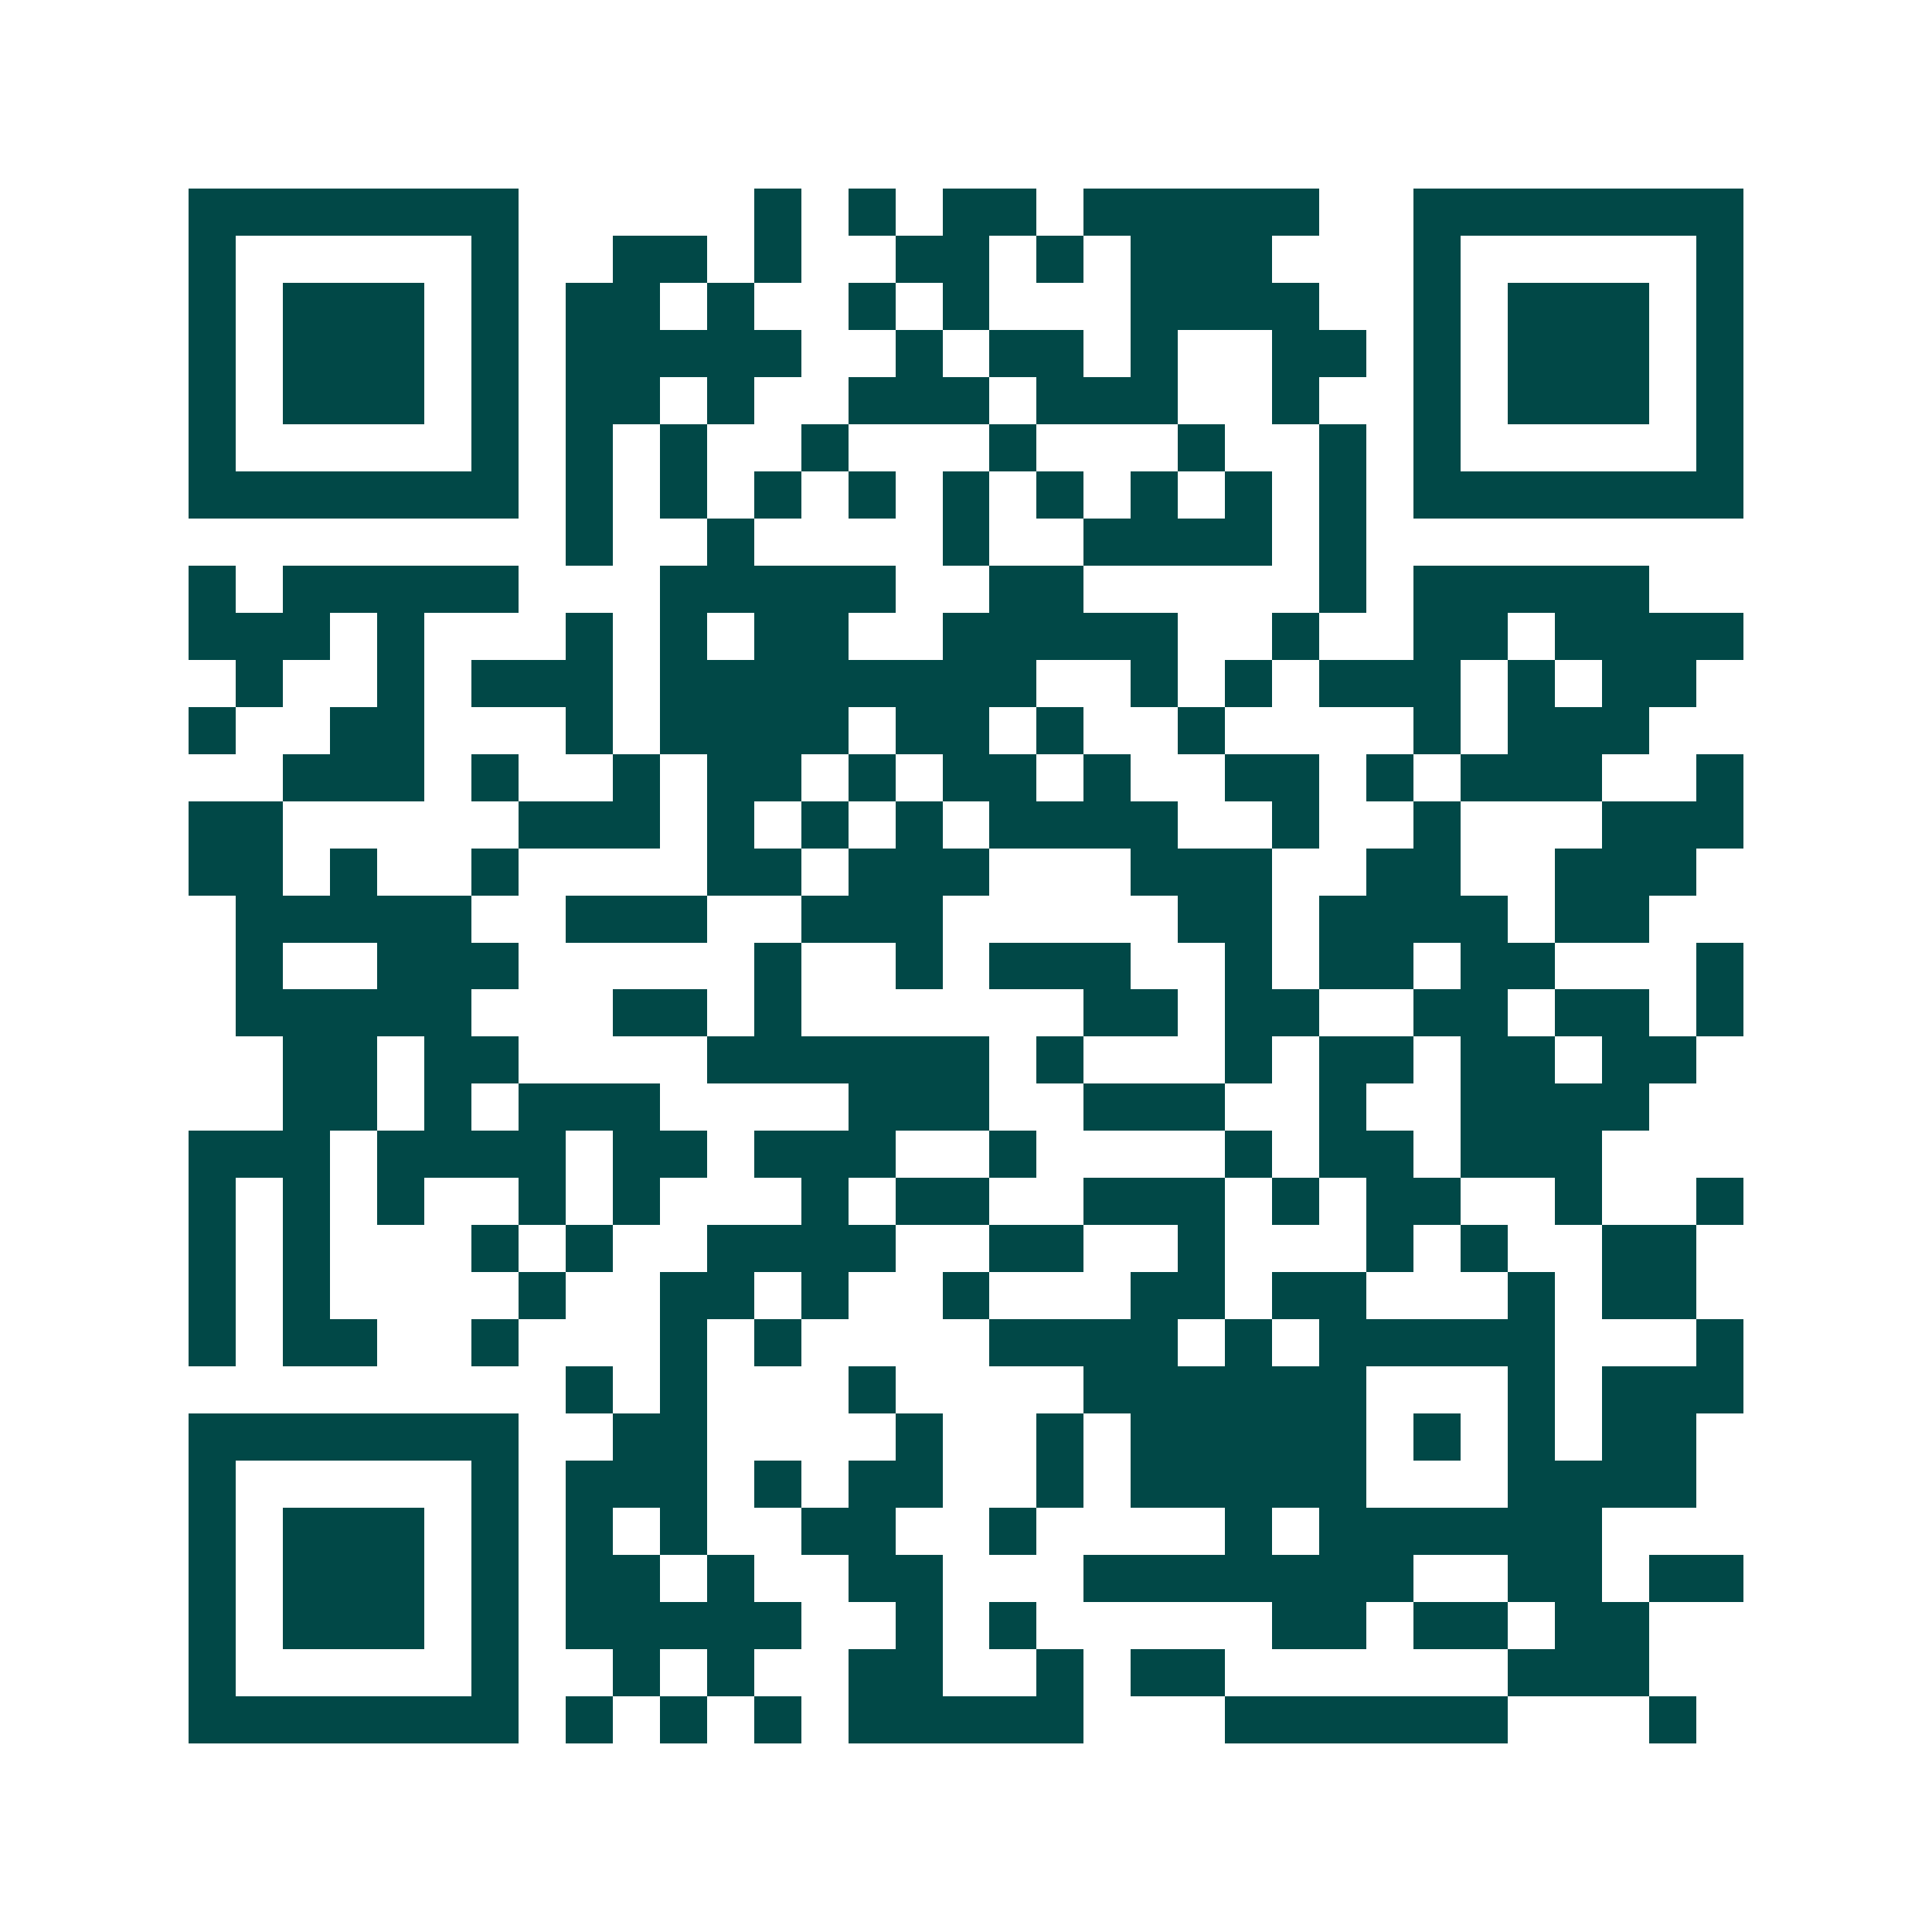 <svg xmlns="http://www.w3.org/2000/svg" width="200" height="200" viewBox="0 0 41 41" shape-rendering="crispEdges"><path fill="#ffffff" d="M0 0h41v41H0z"/><path stroke="#014847" d="M4 4.5h7m5 0h1m1 0h1m1 0h2m1 0h5m2 0h7M4 5.5h1m5 0h1m2 0h2m1 0h1m2 0h2m1 0h1m1 0h3m3 0h1m5 0h1M4 6.5h1m1 0h3m1 0h1m1 0h2m1 0h1m2 0h1m1 0h1m3 0h4m2 0h1m1 0h3m1 0h1M4 7.5h1m1 0h3m1 0h1m1 0h5m2 0h1m1 0h2m1 0h1m2 0h2m1 0h1m1 0h3m1 0h1M4 8.5h1m1 0h3m1 0h1m1 0h2m1 0h1m2 0h3m1 0h3m2 0h1m2 0h1m1 0h3m1 0h1M4 9.5h1m5 0h1m1 0h1m1 0h1m2 0h1m3 0h1m3 0h1m2 0h1m1 0h1m5 0h1M4 10.5h7m1 0h1m1 0h1m1 0h1m1 0h1m1 0h1m1 0h1m1 0h1m1 0h1m1 0h1m1 0h7M12 11.5h1m2 0h1m4 0h1m2 0h4m1 0h1M4 12.5h1m1 0h5m3 0h5m2 0h2m5 0h1m1 0h5M4 13.5h3m1 0h1m3 0h1m1 0h1m1 0h2m2 0h5m2 0h1m2 0h2m1 0h4M5 14.5h1m2 0h1m1 0h3m1 0h8m2 0h1m1 0h1m1 0h3m1 0h1m1 0h2M4 15.5h1m2 0h2m3 0h1m1 0h4m1 0h2m1 0h1m2 0h1m4 0h1m1 0h3M6 16.5h3m1 0h1m2 0h1m1 0h2m1 0h1m1 0h2m1 0h1m2 0h2m1 0h1m1 0h3m2 0h1M4 17.5h2m5 0h3m1 0h1m1 0h1m1 0h1m1 0h4m2 0h1m2 0h1m3 0h3M4 18.5h2m1 0h1m2 0h1m4 0h2m1 0h3m3 0h3m2 0h2m2 0h3M5 19.5h5m2 0h3m2 0h3m5 0h2m1 0h4m1 0h2M5 20.5h1m2 0h3m5 0h1m2 0h1m1 0h3m2 0h1m1 0h2m1 0h2m3 0h1M5 21.5h5m3 0h2m1 0h1m6 0h2m1 0h2m2 0h2m1 0h2m1 0h1M6 22.5h2m1 0h2m4 0h6m1 0h1m3 0h1m1 0h2m1 0h2m1 0h2M6 23.5h2m1 0h1m1 0h3m4 0h3m2 0h3m2 0h1m2 0h4M4 24.5h3m1 0h4m1 0h2m1 0h3m2 0h1m4 0h1m1 0h2m1 0h3M4 25.5h1m1 0h1m1 0h1m2 0h1m1 0h1m3 0h1m1 0h2m2 0h3m1 0h1m1 0h2m2 0h1m2 0h1M4 26.5h1m1 0h1m3 0h1m1 0h1m2 0h4m2 0h2m2 0h1m3 0h1m1 0h1m2 0h2M4 27.5h1m1 0h1m4 0h1m2 0h2m1 0h1m2 0h1m3 0h2m1 0h2m3 0h1m1 0h2M4 28.5h1m1 0h2m2 0h1m3 0h1m1 0h1m4 0h4m1 0h1m1 0h5m3 0h1M12 29.5h1m1 0h1m3 0h1m4 0h6m3 0h1m1 0h3M4 30.5h7m2 0h2m4 0h1m2 0h1m1 0h5m1 0h1m1 0h1m1 0h2M4 31.5h1m5 0h1m1 0h3m1 0h1m1 0h2m2 0h1m1 0h5m3 0h4M4 32.5h1m1 0h3m1 0h1m1 0h1m1 0h1m2 0h2m2 0h1m4 0h1m1 0h6M4 33.5h1m1 0h3m1 0h1m1 0h2m1 0h1m2 0h2m3 0h7m2 0h2m1 0h2M4 34.5h1m1 0h3m1 0h1m1 0h5m2 0h1m1 0h1m5 0h2m1 0h2m1 0h2M4 35.5h1m5 0h1m2 0h1m1 0h1m2 0h2m2 0h1m1 0h2m6 0h3M4 36.5h7m1 0h1m1 0h1m1 0h1m1 0h5m3 0h6m3 0h1"/></svg>
